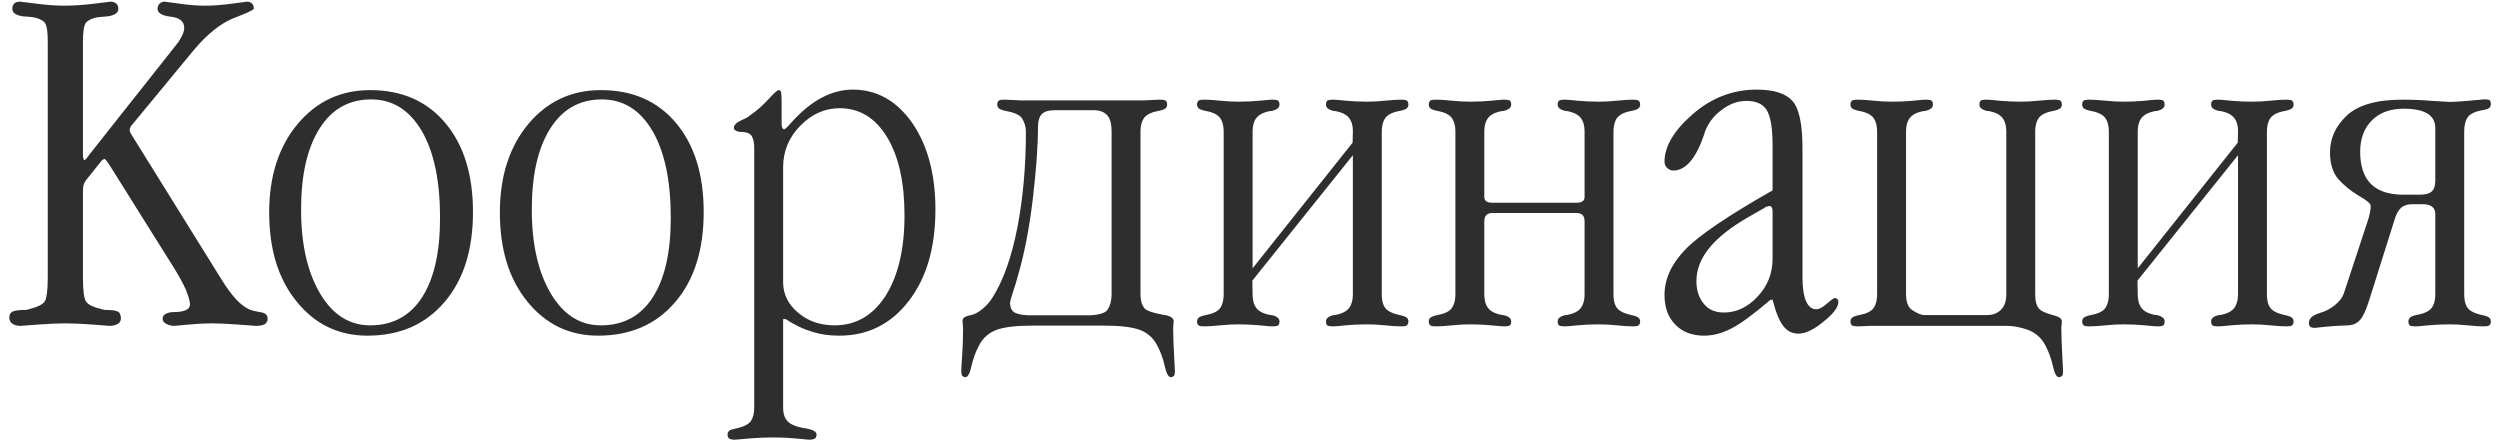 <?xml version="1.0" encoding="UTF-8"?> <svg xmlns="http://www.w3.org/2000/svg" width="136" height="24" viewBox="0 0 136 24" fill="none"><path d="M4.512 2.277V8.43C4.512 8.512 4.521 8.58 4.539 8.635C4.557 8.689 4.576 8.717 4.594 8.717C4.612 8.717 4.648 8.685 4.703 8.621C4.712 8.612 4.735 8.585 4.771 8.539C4.808 8.484 4.84 8.439 4.867 8.402L9.693 2.305C9.794 2.15 9.876 2.004 9.939 1.867C9.994 1.74 10.021 1.621 10.021 1.512C10.021 1.165 9.78 0.965 9.297 0.91C8.814 0.855 8.572 0.71 8.572 0.473C8.572 0.363 8.609 0.272 8.682 0.199C8.755 0.126 8.846 0.09 8.955 0.09C8.964 0.09 9.233 0.126 9.762 0.199C10.272 0.272 10.732 0.309 11.143 0.309C11.589 0.309 12.081 0.272 12.619 0.199C13.157 0.126 13.43 0.09 13.44 0.09C13.549 0.09 13.64 0.126 13.713 0.199C13.777 0.263 13.809 0.354 13.809 0.473C13.809 0.536 13.449 0.705 12.729 0.979C11.999 1.27 11.266 1.858 10.527 2.742L7.219 6.748C7.164 6.803 7.123 6.857 7.096 6.912C7.068 6.976 7.055 7.035 7.055 7.09C7.055 7.117 7.059 7.135 7.068 7.145C7.077 7.163 7.091 7.199 7.109 7.254L12.072 15.238C12.346 15.676 12.61 16.031 12.865 16.305C13.111 16.56 13.339 16.733 13.549 16.824C13.658 16.879 13.845 16.929 14.109 16.975C14.41 17.002 14.56 17.12 14.56 17.33C14.56 17.458 14.51 17.558 14.41 17.631C14.31 17.695 14.146 17.727 13.918 17.727C13.882 17.727 13.567 17.704 12.975 17.658C12.382 17.613 11.895 17.59 11.512 17.59C11.147 17.59 10.723 17.613 10.24 17.658C9.739 17.704 9.488 17.727 9.488 17.727C9.306 17.727 9.151 17.686 9.023 17.604C8.905 17.54 8.846 17.449 8.846 17.33C8.846 17.221 8.905 17.134 9.023 17.07C9.142 17.006 9.297 16.975 9.488 16.975C9.753 16.975 9.967 16.938 10.131 16.865C10.268 16.792 10.336 16.688 10.336 16.551C10.336 16.396 10.258 16.127 10.104 15.744C9.949 15.398 9.734 15.006 9.461 14.568L5.879 8.854C5.879 8.844 5.874 8.84 5.865 8.84C5.865 8.831 5.861 8.826 5.852 8.826C5.77 8.708 5.715 8.648 5.688 8.648C5.669 8.648 5.637 8.662 5.592 8.689C5.546 8.717 5.51 8.753 5.482 8.799L4.73 9.742C4.648 9.833 4.594 9.924 4.566 10.016C4.53 10.098 4.512 10.23 4.512 10.412V15.088C4.512 15.817 4.571 16.259 4.689 16.414C4.808 16.578 5.063 16.706 5.455 16.797C5.501 16.815 5.569 16.833 5.66 16.852C5.706 16.861 5.797 16.865 5.934 16.865C6.207 16.874 6.385 16.915 6.467 16.988C6.54 17.061 6.576 17.175 6.576 17.33C6.576 17.449 6.521 17.544 6.412 17.617C6.294 17.69 6.143 17.727 5.961 17.727C5.952 17.727 5.651 17.704 5.059 17.658C4.466 17.613 3.965 17.59 3.555 17.59C3.163 17.59 2.661 17.613 2.051 17.658C1.44 17.704 1.13 17.727 1.121 17.727C0.93 17.727 0.779 17.686 0.67 17.604C0.561 17.531 0.506 17.421 0.506 17.275C0.506 17.148 0.547 17.052 0.629 16.988C0.693 16.924 0.866 16.884 1.148 16.865C1.312 16.865 1.417 16.861 1.463 16.852C1.536 16.833 1.6 16.815 1.654 16.797C2.055 16.697 2.315 16.564 2.434 16.4C2.543 16.218 2.598 15.781 2.598 15.088V2.277C2.598 1.803 2.561 1.484 2.488 1.32C2.424 1.174 2.256 1.061 1.982 0.979C1.818 0.933 1.595 0.906 1.312 0.896C0.884 0.851 0.67 0.71 0.67 0.473C0.67 0.354 0.706 0.258 0.779 0.186C0.843 0.122 0.948 0.09 1.094 0.09C1.121 0.09 1.417 0.126 1.982 0.199C2.548 0.272 3.053 0.309 3.5 0.309C3.983 0.309 4.525 0.272 5.127 0.199C5.729 0.126 6.025 0.09 6.016 0.09C6.134 0.09 6.239 0.126 6.33 0.199C6.403 0.272 6.439 0.363 6.439 0.473C6.439 0.71 6.225 0.851 5.797 0.896C5.523 0.915 5.337 0.933 5.236 0.951C4.945 1.024 4.753 1.124 4.662 1.252C4.562 1.407 4.512 1.749 4.512 2.277ZM20.139 4.902C21.861 4.902 23.224 5.499 24.227 6.693C25.229 7.887 25.73 9.501 25.73 11.533C25.73 13.593 25.215 15.225 24.186 16.428C23.146 17.649 21.747 18.26 19.988 18.26C18.421 18.26 17.135 17.64 16.133 16.4C15.139 15.179 14.643 13.566 14.643 11.56C14.643 9.592 15.158 7.988 16.188 6.748C17.217 5.518 18.535 4.902 20.139 4.902ZM20.193 5.408C18.99 5.408 18.056 5.932 17.391 6.98C16.716 8.038 16.379 9.51 16.379 11.396C16.379 13.283 16.725 14.81 17.418 15.977C18.102 17.125 19.009 17.699 20.139 17.699C21.36 17.699 22.299 17.193 22.955 16.182C23.611 15.17 23.939 13.725 23.939 11.848C23.939 9.833 23.607 8.257 22.941 7.117C22.267 5.978 21.351 5.408 20.193 5.408ZM32.69 4.902C34.412 4.902 35.775 5.499 36.777 6.693C37.78 7.887 38.281 9.501 38.281 11.533C38.281 13.593 37.766 15.225 36.736 16.428C35.697 17.649 34.298 18.26 32.539 18.26C30.971 18.26 29.686 17.64 28.684 16.4C27.69 15.179 27.193 13.566 27.193 11.56C27.193 9.592 27.708 7.988 28.738 6.748C29.768 5.518 31.085 4.902 32.69 4.902ZM32.744 5.408C31.541 5.408 30.607 5.932 29.941 6.98C29.267 8.038 28.93 9.51 28.93 11.396C28.93 13.283 29.276 14.81 29.969 15.977C30.652 17.125 31.559 17.699 32.69 17.699C33.911 17.699 34.85 17.193 35.506 16.182C36.162 15.17 36.49 13.725 36.49 11.848C36.49 9.833 36.158 8.257 35.492 7.117C34.818 5.978 33.902 5.408 32.744 5.408ZM42.52 5.572V6.775C42.52 6.848 42.533 6.908 42.56 6.953C42.588 7.008 42.62 7.035 42.656 7.035C42.702 7.035 42.825 6.921 43.025 6.693C44.101 5.481 45.222 4.875 46.389 4.875C47.701 4.875 48.781 5.481 49.629 6.693C50.467 7.915 50.887 9.482 50.887 11.396C50.887 13.466 50.404 15.124 49.438 16.373C48.471 17.631 47.209 18.26 45.65 18.26C45.094 18.26 44.598 18.187 44.16 18.041C43.695 17.904 43.221 17.676 42.738 17.357H42.602V22.184C42.602 22.503 42.684 22.749 42.848 22.922C43.012 23.095 43.331 23.223 43.805 23.305H43.859C44.233 23.378 44.42 23.487 44.42 23.633C44.42 23.742 44.393 23.815 44.338 23.852C44.265 23.897 44.156 23.92 44.01 23.92C44.001 23.92 43.759 23.897 43.285 23.852C42.911 23.815 42.506 23.797 42.068 23.797C41.613 23.797 41.18 23.815 40.77 23.852C40.25 23.897 39.986 23.92 39.977 23.92C39.831 23.92 39.726 23.897 39.662 23.852C39.607 23.815 39.58 23.742 39.58 23.633C39.58 23.551 39.612 23.482 39.676 23.428C39.73 23.382 39.858 23.341 40.059 23.305C40.441 23.223 40.701 23.095 40.838 22.922C40.965 22.74 41.029 22.494 41.029 22.184V8.32V8.033C41.029 7.751 40.979 7.532 40.879 7.377C40.77 7.24 40.569 7.172 40.277 7.172H40.223C40.022 7.135 39.922 7.062 39.922 6.953C39.922 6.798 40.068 6.657 40.359 6.529C40.423 6.502 40.51 6.461 40.619 6.406C40.71 6.352 40.774 6.306 40.81 6.27C41.157 6.033 41.485 5.745 41.795 5.408C42.105 5.071 42.292 4.902 42.355 4.902C42.419 4.902 42.465 4.939 42.492 5.012C42.51 5.103 42.52 5.29 42.52 5.572ZM42.602 9.1V15.348C42.602 16.004 42.875 16.56 43.422 17.016C43.96 17.471 44.62 17.699 45.404 17.699C46.562 17.699 47.487 17.162 48.18 16.086C48.863 15.001 49.205 13.543 49.205 11.711C49.205 9.915 48.886 8.493 48.248 7.445C47.61 6.406 46.753 5.887 45.678 5.887C44.876 5.887 44.165 6.201 43.545 6.83C42.916 7.468 42.602 8.225 42.602 9.1ZM56.055 17.152H59.213C59.422 17.152 59.628 17.13 59.828 17.084C60.038 17.029 60.175 16.956 60.238 16.865C60.393 16.637 60.471 16.355 60.471 16.018V7.145C60.471 6.762 60.402 6.484 60.266 6.311C60.102 6.101 59.846 5.996 59.5 5.996H57.367C57.03 5.996 56.793 6.074 56.656 6.229C56.529 6.374 56.465 6.611 56.465 6.939C56.465 7.96 56.369 9.273 56.178 10.877C55.986 12.472 55.713 13.867 55.357 15.06C55.294 15.307 55.207 15.589 55.098 15.908C54.997 16.227 54.947 16.41 54.947 16.455C54.947 16.738 55.038 16.924 55.221 17.016C55.412 17.107 55.69 17.152 56.055 17.152ZM55.809 7.172C55.809 6.889 55.731 6.634 55.576 6.406C55.449 6.242 55.166 6.119 54.728 6.037C54.546 6.001 54.419 5.955 54.346 5.9C54.282 5.846 54.25 5.777 54.25 5.695C54.25 5.586 54.277 5.513 54.332 5.477C54.368 5.44 54.482 5.422 54.674 5.422C54.701 5.422 54.81 5.426 55.002 5.436C55.193 5.445 55.38 5.454 55.562 5.463H56.697H62.18C62.362 5.454 62.549 5.445 62.74 5.436C62.932 5.426 63.041 5.422 63.068 5.422C63.26 5.422 63.374 5.44 63.41 5.477C63.465 5.513 63.492 5.586 63.492 5.695C63.492 5.777 63.46 5.846 63.397 5.9C63.324 5.955 63.196 6.001 63.014 6.037C62.64 6.101 62.38 6.229 62.234 6.42C62.107 6.602 62.043 6.848 62.043 7.158V16.018C62.043 16.328 62.111 16.574 62.248 16.756C62.357 16.902 62.727 17.029 63.355 17.139H63.41C63.702 17.212 63.848 17.321 63.848 17.467C63.848 17.54 63.843 17.608 63.834 17.672C63.825 17.736 63.82 17.813 63.82 17.904C63.82 18.223 63.839 18.729 63.875 19.422C63.902 19.932 63.916 20.192 63.916 20.201C63.916 20.32 63.898 20.402 63.861 20.447C63.816 20.493 63.757 20.516 63.684 20.516C63.556 20.516 63.447 20.306 63.355 19.887C63.264 19.486 63.123 19.107 62.932 18.752C62.722 18.369 62.412 18.1 62.002 17.945C61.583 17.79 60.922 17.713 60.02 17.713H56.191C55.289 17.713 54.628 17.79 54.209 17.945C53.799 18.1 53.489 18.369 53.279 18.752C53.088 19.107 52.947 19.486 52.855 19.887C52.764 20.306 52.655 20.516 52.527 20.516C52.454 20.516 52.395 20.493 52.35 20.447C52.313 20.402 52.295 20.32 52.295 20.201C52.295 20.019 52.309 19.759 52.336 19.422C52.372 18.957 52.391 18.451 52.391 17.904C52.391 17.813 52.386 17.736 52.377 17.672C52.368 17.608 52.363 17.54 52.363 17.467C52.363 17.385 52.391 17.321 52.445 17.275C52.518 17.221 52.646 17.175 52.828 17.139C53.02 17.102 53.229 16.988 53.457 16.797C53.685 16.605 53.867 16.396 54.004 16.168C54.587 15.238 55.034 13.976 55.344 12.381C55.654 10.777 55.809 9.04 55.809 7.172ZM68.141 14.596L73.582 7.76L73.596 7.158C73.605 6.857 73.537 6.611 73.391 6.42C73.245 6.229 72.985 6.101 72.611 6.037H72.557C72.274 5.973 72.133 5.859 72.133 5.695C72.133 5.595 72.156 5.522 72.201 5.477C72.247 5.44 72.365 5.422 72.557 5.422C72.63 5.422 72.844 5.44 73.199 5.477C73.564 5.513 73.956 5.531 74.375 5.531C74.676 5.531 75.004 5.513 75.359 5.477C75.724 5.44 76.002 5.422 76.193 5.422C76.385 5.422 76.499 5.44 76.535 5.477C76.59 5.513 76.617 5.586 76.617 5.695C76.617 5.777 76.585 5.846 76.522 5.9C76.449 5.955 76.321 6.001 76.139 6.037C75.765 6.101 75.505 6.229 75.359 6.42C75.232 6.602 75.168 6.848 75.168 7.158V16.018C75.168 16.346 75.232 16.592 75.359 16.756C75.496 16.929 75.756 17.057 76.139 17.139C76.321 17.175 76.449 17.221 76.522 17.275C76.585 17.33 76.617 17.398 76.617 17.48C76.617 17.581 76.59 17.654 76.535 17.699C76.499 17.736 76.385 17.754 76.193 17.754C76.002 17.754 75.724 17.736 75.359 17.699C75.004 17.663 74.676 17.645 74.375 17.645C73.956 17.645 73.564 17.663 73.199 17.699C72.844 17.736 72.63 17.754 72.557 17.754C72.365 17.754 72.247 17.736 72.201 17.699C72.156 17.654 72.133 17.581 72.133 17.48C72.133 17.316 72.274 17.203 72.557 17.139H72.611C72.985 17.075 73.245 16.947 73.391 16.756C73.527 16.574 73.596 16.328 73.596 16.018V8.443L68.127 15.266L68.141 16.018C68.141 16.328 68.209 16.574 68.346 16.756C68.492 16.947 68.751 17.075 69.125 17.139H69.18C69.462 17.203 69.603 17.316 69.603 17.48C69.603 17.581 69.581 17.654 69.535 17.699C69.49 17.736 69.371 17.754 69.18 17.754C69.107 17.754 68.893 17.736 68.537 17.699C68.172 17.663 67.781 17.645 67.361 17.645C67.061 17.645 66.732 17.663 66.377 17.699C66.012 17.736 65.734 17.754 65.543 17.754C65.352 17.754 65.238 17.736 65.201 17.699C65.147 17.654 65.119 17.581 65.119 17.48C65.119 17.398 65.151 17.33 65.215 17.275C65.288 17.221 65.415 17.175 65.598 17.139C65.99 17.066 66.249 16.938 66.377 16.756C66.505 16.574 66.568 16.328 66.568 16.018V7.158C66.568 6.848 66.505 6.602 66.377 6.42C66.231 6.229 65.971 6.101 65.598 6.037C65.415 6.001 65.288 5.955 65.215 5.9C65.151 5.846 65.119 5.777 65.119 5.695C65.119 5.586 65.147 5.513 65.201 5.477C65.238 5.44 65.352 5.422 65.543 5.422C65.734 5.422 66.012 5.44 66.377 5.477C66.732 5.513 67.061 5.531 67.361 5.531C67.781 5.531 68.172 5.513 68.537 5.477C68.893 5.44 69.107 5.422 69.18 5.422C69.371 5.422 69.49 5.44 69.535 5.477C69.581 5.522 69.603 5.595 69.603 5.695C69.603 5.859 69.462 5.973 69.18 6.037H69.125C68.751 6.101 68.492 6.229 68.346 6.42C68.209 6.593 68.141 6.839 68.141 7.158V14.596ZM85.777 11.027C86.06 11.027 86.201 10.922 86.201 10.713V7.158C86.201 6.839 86.133 6.593 85.996 6.42C85.85 6.229 85.591 6.101 85.217 6.037H85.162C84.88 5.973 84.738 5.859 84.738 5.695C84.738 5.595 84.761 5.522 84.807 5.477C84.852 5.44 84.971 5.422 85.162 5.422C85.235 5.422 85.449 5.44 85.805 5.477C86.169 5.513 86.561 5.531 86.981 5.531C87.281 5.531 87.609 5.513 87.965 5.477C88.329 5.44 88.607 5.422 88.799 5.422C88.99 5.422 89.104 5.44 89.141 5.477C89.195 5.513 89.223 5.586 89.223 5.695C89.223 5.777 89.191 5.846 89.127 5.9C89.054 5.955 88.926 6.001 88.744 6.037C88.37 6.101 88.111 6.229 87.965 6.42C87.837 6.602 87.773 6.848 87.773 7.158V16.018C87.773 16.346 87.837 16.592 87.965 16.756C88.102 16.929 88.361 17.057 88.744 17.139C88.926 17.175 89.054 17.221 89.127 17.275C89.191 17.33 89.223 17.398 89.223 17.48C89.223 17.581 89.195 17.654 89.141 17.699C89.104 17.736 88.99 17.754 88.799 17.754C88.607 17.754 88.329 17.736 87.965 17.699C87.609 17.663 87.281 17.645 86.981 17.645C86.561 17.645 86.169 17.663 85.805 17.699C85.449 17.736 85.235 17.754 85.162 17.754C84.971 17.754 84.852 17.736 84.807 17.699C84.761 17.654 84.738 17.581 84.738 17.48C84.738 17.316 84.88 17.203 85.162 17.139H85.217C85.591 17.075 85.85 16.947 85.996 16.756C86.133 16.574 86.201 16.328 86.201 16.018V12.039C86.201 11.738 86.055 11.588 85.764 11.588H81.184C80.892 11.588 80.746 11.738 80.746 12.039V16.018C80.746 16.328 80.814 16.574 80.951 16.756C81.097 16.947 81.357 17.075 81.731 17.139H81.785C82.068 17.203 82.209 17.316 82.209 17.48C82.209 17.581 82.186 17.654 82.141 17.699C82.095 17.736 81.977 17.754 81.785 17.754C81.712 17.754 81.498 17.736 81.143 17.699C80.778 17.663 80.386 17.645 79.967 17.645C79.666 17.645 79.338 17.663 78.982 17.699C78.618 17.736 78.34 17.754 78.148 17.754C77.957 17.754 77.843 17.736 77.807 17.699C77.752 17.654 77.725 17.581 77.725 17.48C77.725 17.398 77.757 17.33 77.82 17.275C77.893 17.221 78.021 17.175 78.203 17.139C78.595 17.066 78.855 16.938 78.982 16.756C79.11 16.574 79.174 16.328 79.174 16.018V7.158C79.174 6.848 79.11 6.602 78.982 6.42C78.837 6.229 78.577 6.101 78.203 6.037C78.021 6.001 77.893 5.955 77.82 5.9C77.757 5.846 77.725 5.777 77.725 5.695C77.725 5.586 77.752 5.513 77.807 5.477C77.843 5.44 77.957 5.422 78.148 5.422C78.34 5.422 78.618 5.44 78.982 5.477C79.338 5.513 79.666 5.531 79.967 5.531C80.386 5.531 80.778 5.513 81.143 5.477C81.498 5.44 81.712 5.422 81.785 5.422C81.977 5.422 82.095 5.44 82.141 5.477C82.186 5.522 82.209 5.595 82.209 5.695C82.209 5.859 82.068 5.973 81.785 6.037H81.731C81.357 6.101 81.097 6.229 80.951 6.42C80.814 6.593 80.746 6.839 80.746 7.158V10.713C80.746 10.922 80.887 11.027 81.17 11.027H85.777ZM98.055 8.061V15.088C98.055 15.644 98.118 16.072 98.246 16.373C98.374 16.674 98.561 16.824 98.807 16.824C98.962 16.824 99.158 16.719 99.394 16.51C99.622 16.309 99.764 16.209 99.818 16.209C99.864 16.209 99.909 16.232 99.955 16.277C99.992 16.314 100.01 16.359 100.01 16.414C100.01 16.706 99.741 17.066 99.203 17.494C98.674 17.932 98.219 18.15 97.836 18.15C97.499 18.15 97.225 18.014 97.016 17.74C96.797 17.467 96.601 16.988 96.428 16.305H96.318C95.389 17.098 94.682 17.617 94.199 17.863C93.689 18.128 93.192 18.26 92.709 18.26C92.044 18.26 91.519 18.059 91.137 17.658C90.745 17.266 90.549 16.729 90.549 16.045C90.549 15.179 90.927 14.354 91.684 13.57C92.422 12.805 94.003 11.734 96.428 10.357V7.896C96.428 6.976 96.323 6.342 96.113 5.996C95.913 5.659 95.544 5.49 95.006 5.49C94.532 5.49 94.081 5.654 93.652 5.982C93.224 6.301 92.919 6.707 92.736 7.199L92.709 7.309C92.262 8.621 91.702 9.277 91.027 9.277C90.9 9.277 90.786 9.227 90.686 9.127C90.594 9.036 90.549 8.926 90.549 8.799C90.549 7.96 91.064 7.094 92.094 6.201C93.115 5.317 94.272 4.875 95.566 4.875C96.487 4.875 97.13 5.076 97.494 5.477C97.868 5.878 98.055 6.739 98.055 8.061ZM96.428 14.062V11.479C96.428 11.406 96.414 11.342 96.387 11.287C96.35 11.232 96.309 11.205 96.264 11.205C96.255 11.205 96.213 11.214 96.141 11.232C96.086 11.242 96.031 11.269 95.977 11.315L95.143 11.793C94.195 12.331 93.479 12.891 92.996 13.475C92.522 14.058 92.285 14.664 92.285 15.293C92.285 15.794 92.422 16.209 92.695 16.537C92.951 16.847 93.311 17.002 93.775 17.002C94.459 17.002 95.07 16.715 95.607 16.141C96.154 15.566 96.428 14.874 96.428 14.062ZM111.672 17.139C112 17.221 112.164 17.33 112.164 17.467C112.164 17.54 112.16 17.608 112.15 17.672C112.141 17.736 112.137 17.813 112.137 17.904C112.137 18.223 112.155 18.729 112.191 19.422C112.219 19.932 112.232 20.192 112.232 20.201C112.232 20.32 112.214 20.402 112.178 20.447C112.132 20.493 112.073 20.516 112 20.516C111.872 20.516 111.763 20.306 111.672 19.887C111.581 19.486 111.439 19.107 111.248 18.752C111.038 18.369 110.729 18.1 110.318 17.945C109.917 17.799 109.535 17.727 109.17 17.727H102.99C102.398 17.727 101.988 17.727 101.76 17.727C101.541 17.736 101.318 17.745 101.09 17.754C100.898 17.754 100.785 17.736 100.748 17.699C100.693 17.654 100.666 17.581 100.666 17.48C100.666 17.398 100.698 17.33 100.762 17.275C100.835 17.221 100.962 17.175 101.145 17.139C101.536 17.066 101.796 16.938 101.924 16.756C102.051 16.574 102.115 16.328 102.115 16.018V7.158C102.115 6.848 102.051 6.602 101.924 6.42C101.778 6.229 101.518 6.101 101.145 6.037C100.962 6.001 100.835 5.955 100.762 5.9C100.698 5.846 100.666 5.777 100.666 5.695C100.666 5.586 100.693 5.513 100.748 5.477C100.785 5.44 100.898 5.422 101.09 5.422C101.281 5.422 101.559 5.44 101.924 5.477C102.279 5.513 102.607 5.531 102.908 5.531C103.327 5.531 103.719 5.513 104.084 5.477C104.439 5.44 104.654 5.422 104.727 5.422C104.918 5.422 105.036 5.44 105.082 5.477C105.128 5.522 105.15 5.595 105.15 5.695C105.15 5.859 105.009 5.973 104.727 6.037H104.672C104.298 6.101 104.038 6.229 103.893 6.42C103.756 6.593 103.688 6.839 103.688 7.158V16.018C103.688 16.328 103.756 16.574 103.893 16.756C103.956 16.829 104.075 16.911 104.248 17.002C104.421 17.093 104.562 17.139 104.672 17.139H108.104C108.459 17.139 108.737 17.011 108.938 16.756C109.074 16.574 109.143 16.328 109.143 16.018V7.158C109.143 6.839 109.074 6.593 108.938 6.42C108.792 6.229 108.532 6.101 108.158 6.037H108.104C107.821 5.973 107.68 5.859 107.68 5.695C107.68 5.595 107.702 5.522 107.748 5.477C107.794 5.44 107.912 5.422 108.104 5.422C108.176 5.422 108.391 5.44 108.746 5.477C109.111 5.513 109.503 5.531 109.922 5.531C110.223 5.531 110.551 5.513 110.906 5.477C111.271 5.44 111.549 5.422 111.74 5.422C111.932 5.422 112.046 5.44 112.082 5.477C112.137 5.513 112.164 5.586 112.164 5.695C112.164 5.777 112.132 5.846 112.068 5.9C111.995 5.955 111.868 6.001 111.686 6.037C111.312 6.101 111.052 6.229 110.906 6.42C110.779 6.602 110.715 6.848 110.715 7.158V16.018C110.715 16.355 110.774 16.601 110.893 16.756C111.011 16.911 111.271 17.038 111.672 17.139ZM116.293 14.596L121.734 7.76L121.748 7.158C121.757 6.857 121.689 6.611 121.543 6.42C121.397 6.229 121.137 6.101 120.764 6.037H120.709C120.426 5.973 120.285 5.859 120.285 5.695C120.285 5.595 120.308 5.522 120.354 5.477C120.399 5.44 120.518 5.422 120.709 5.422C120.782 5.422 120.996 5.44 121.352 5.477C121.716 5.513 122.108 5.531 122.527 5.531C122.828 5.531 123.156 5.513 123.512 5.477C123.876 5.44 124.154 5.422 124.346 5.422C124.537 5.422 124.651 5.44 124.688 5.477C124.742 5.513 124.77 5.586 124.77 5.695C124.77 5.777 124.738 5.846 124.674 5.9C124.601 5.955 124.473 6.001 124.291 6.037C123.917 6.101 123.658 6.229 123.512 6.42C123.384 6.602 123.32 6.848 123.32 7.158V16.018C123.32 16.346 123.384 16.592 123.512 16.756C123.648 16.929 123.908 17.057 124.291 17.139C124.473 17.175 124.601 17.221 124.674 17.275C124.738 17.33 124.77 17.398 124.77 17.48C124.77 17.581 124.742 17.654 124.688 17.699C124.651 17.736 124.537 17.754 124.346 17.754C124.154 17.754 123.876 17.736 123.512 17.699C123.156 17.663 122.828 17.645 122.527 17.645C122.108 17.645 121.716 17.663 121.352 17.699C120.996 17.736 120.782 17.754 120.709 17.754C120.518 17.754 120.399 17.736 120.354 17.699C120.308 17.654 120.285 17.581 120.285 17.48C120.285 17.316 120.426 17.203 120.709 17.139H120.764C121.137 17.075 121.397 16.947 121.543 16.756C121.68 16.574 121.748 16.328 121.748 16.018V8.443L116.279 15.266L116.293 16.018C116.293 16.328 116.361 16.574 116.498 16.756C116.644 16.947 116.904 17.075 117.277 17.139H117.332C117.615 17.203 117.756 17.316 117.756 17.48C117.756 17.581 117.733 17.654 117.688 17.699C117.642 17.736 117.523 17.754 117.332 17.754C117.259 17.754 117.045 17.736 116.689 17.699C116.325 17.663 115.933 17.645 115.514 17.645C115.213 17.645 114.885 17.663 114.529 17.699C114.165 17.736 113.887 17.754 113.695 17.754C113.504 17.754 113.39 17.736 113.354 17.699C113.299 17.654 113.271 17.581 113.271 17.48C113.271 17.398 113.303 17.33 113.367 17.275C113.44 17.221 113.568 17.175 113.75 17.139C114.142 17.066 114.402 16.938 114.529 16.756C114.657 16.574 114.721 16.328 114.721 16.018V7.158C114.721 6.848 114.657 6.602 114.529 6.42C114.383 6.229 114.124 6.101 113.75 6.037C113.568 6.001 113.44 5.955 113.367 5.9C113.303 5.846 113.271 5.777 113.271 5.695C113.271 5.586 113.299 5.513 113.354 5.477C113.39 5.44 113.504 5.422 113.695 5.422C113.887 5.422 114.165 5.44 114.529 5.477C114.885 5.513 115.213 5.531 115.514 5.531C115.933 5.531 116.325 5.513 116.689 5.477C117.045 5.44 117.259 5.422 117.332 5.422C117.523 5.422 117.642 5.44 117.688 5.477C117.733 5.522 117.756 5.595 117.756 5.695C117.756 5.859 117.615 5.973 117.332 6.037H117.277C116.904 6.101 116.644 6.229 116.498 6.42C116.361 6.593 116.293 6.839 116.293 7.158V14.596ZM130.279 11.902L128.844 16.455C128.762 16.71 128.666 16.943 128.557 17.152C128.374 17.508 128.101 17.69 127.736 17.699C127.235 17.717 126.852 17.74 126.588 17.768C126.132 17.813 125.918 17.836 125.945 17.836C125.809 17.836 125.717 17.813 125.672 17.768C125.626 17.722 125.604 17.654 125.604 17.562C125.604 17.326 125.799 17.148 126.191 17.029C126.483 16.947 126.757 16.806 127.012 16.605C127.267 16.396 127.431 16.182 127.504 15.963L128.789 12.066C128.908 11.72 128.967 11.433 128.967 11.205C128.967 11.078 128.748 10.891 128.311 10.645C127.882 10.389 127.513 10.088 127.203 9.742C126.902 9.387 126.752 8.904 126.752 8.293C126.752 7.527 127.057 6.857 127.668 6.283C128.288 5.709 129.295 5.422 130.689 5.422C131.245 5.422 131.797 5.445 132.344 5.49C132.9 5.527 133.21 5.545 133.273 5.545C133.355 5.545 133.469 5.54 133.615 5.531C133.761 5.522 133.957 5.508 134.203 5.49C134.449 5.463 134.586 5.449 134.613 5.449C134.686 5.44 134.755 5.436 134.818 5.436C134.891 5.426 134.941 5.422 134.969 5.422C135.005 5.413 135.051 5.408 135.105 5.408H135.229C135.338 5.408 135.411 5.426 135.447 5.463C135.484 5.499 135.502 5.572 135.502 5.682C135.502 5.764 135.465 5.832 135.393 5.887C135.338 5.932 135.215 5.969 135.023 5.996C134.632 6.069 134.372 6.197 134.244 6.379C134.117 6.561 134.053 6.816 134.053 7.145V16.018C134.053 16.346 134.117 16.592 134.244 16.756C134.381 16.929 134.641 17.057 135.023 17.139C135.206 17.175 135.333 17.221 135.406 17.275C135.47 17.33 135.502 17.398 135.502 17.48C135.502 17.581 135.475 17.654 135.42 17.699C135.383 17.736 135.27 17.754 135.078 17.754C134.887 17.754 134.609 17.736 134.244 17.699C133.889 17.663 133.561 17.645 133.26 17.645C132.84 17.645 132.449 17.663 132.084 17.699C131.729 17.736 131.514 17.754 131.441 17.754C131.241 17.754 131.122 17.736 131.086 17.699C131.04 17.654 131.018 17.581 131.018 17.48C131.018 17.307 131.159 17.193 131.441 17.139C131.861 17.066 132.139 16.938 132.275 16.756C132.412 16.583 132.48 16.337 132.48 16.018V11.656C132.48 11.292 132.253 11.109 131.797 11.109H131.223C130.958 11.109 130.753 11.178 130.607 11.315C130.471 11.442 130.361 11.638 130.279 11.902ZM132.48 9.811V6.967C132.48 6.265 131.911 5.914 130.771 5.914C130.024 5.914 129.441 6.128 129.021 6.557C128.602 6.985 128.393 7.55 128.393 8.252C128.393 9.811 129.172 10.59 130.73 10.59H131.633C131.943 10.59 132.161 10.531 132.289 10.412C132.417 10.294 132.48 10.093 132.48 9.811Z" fill="#2E2E2E"></path></svg> 